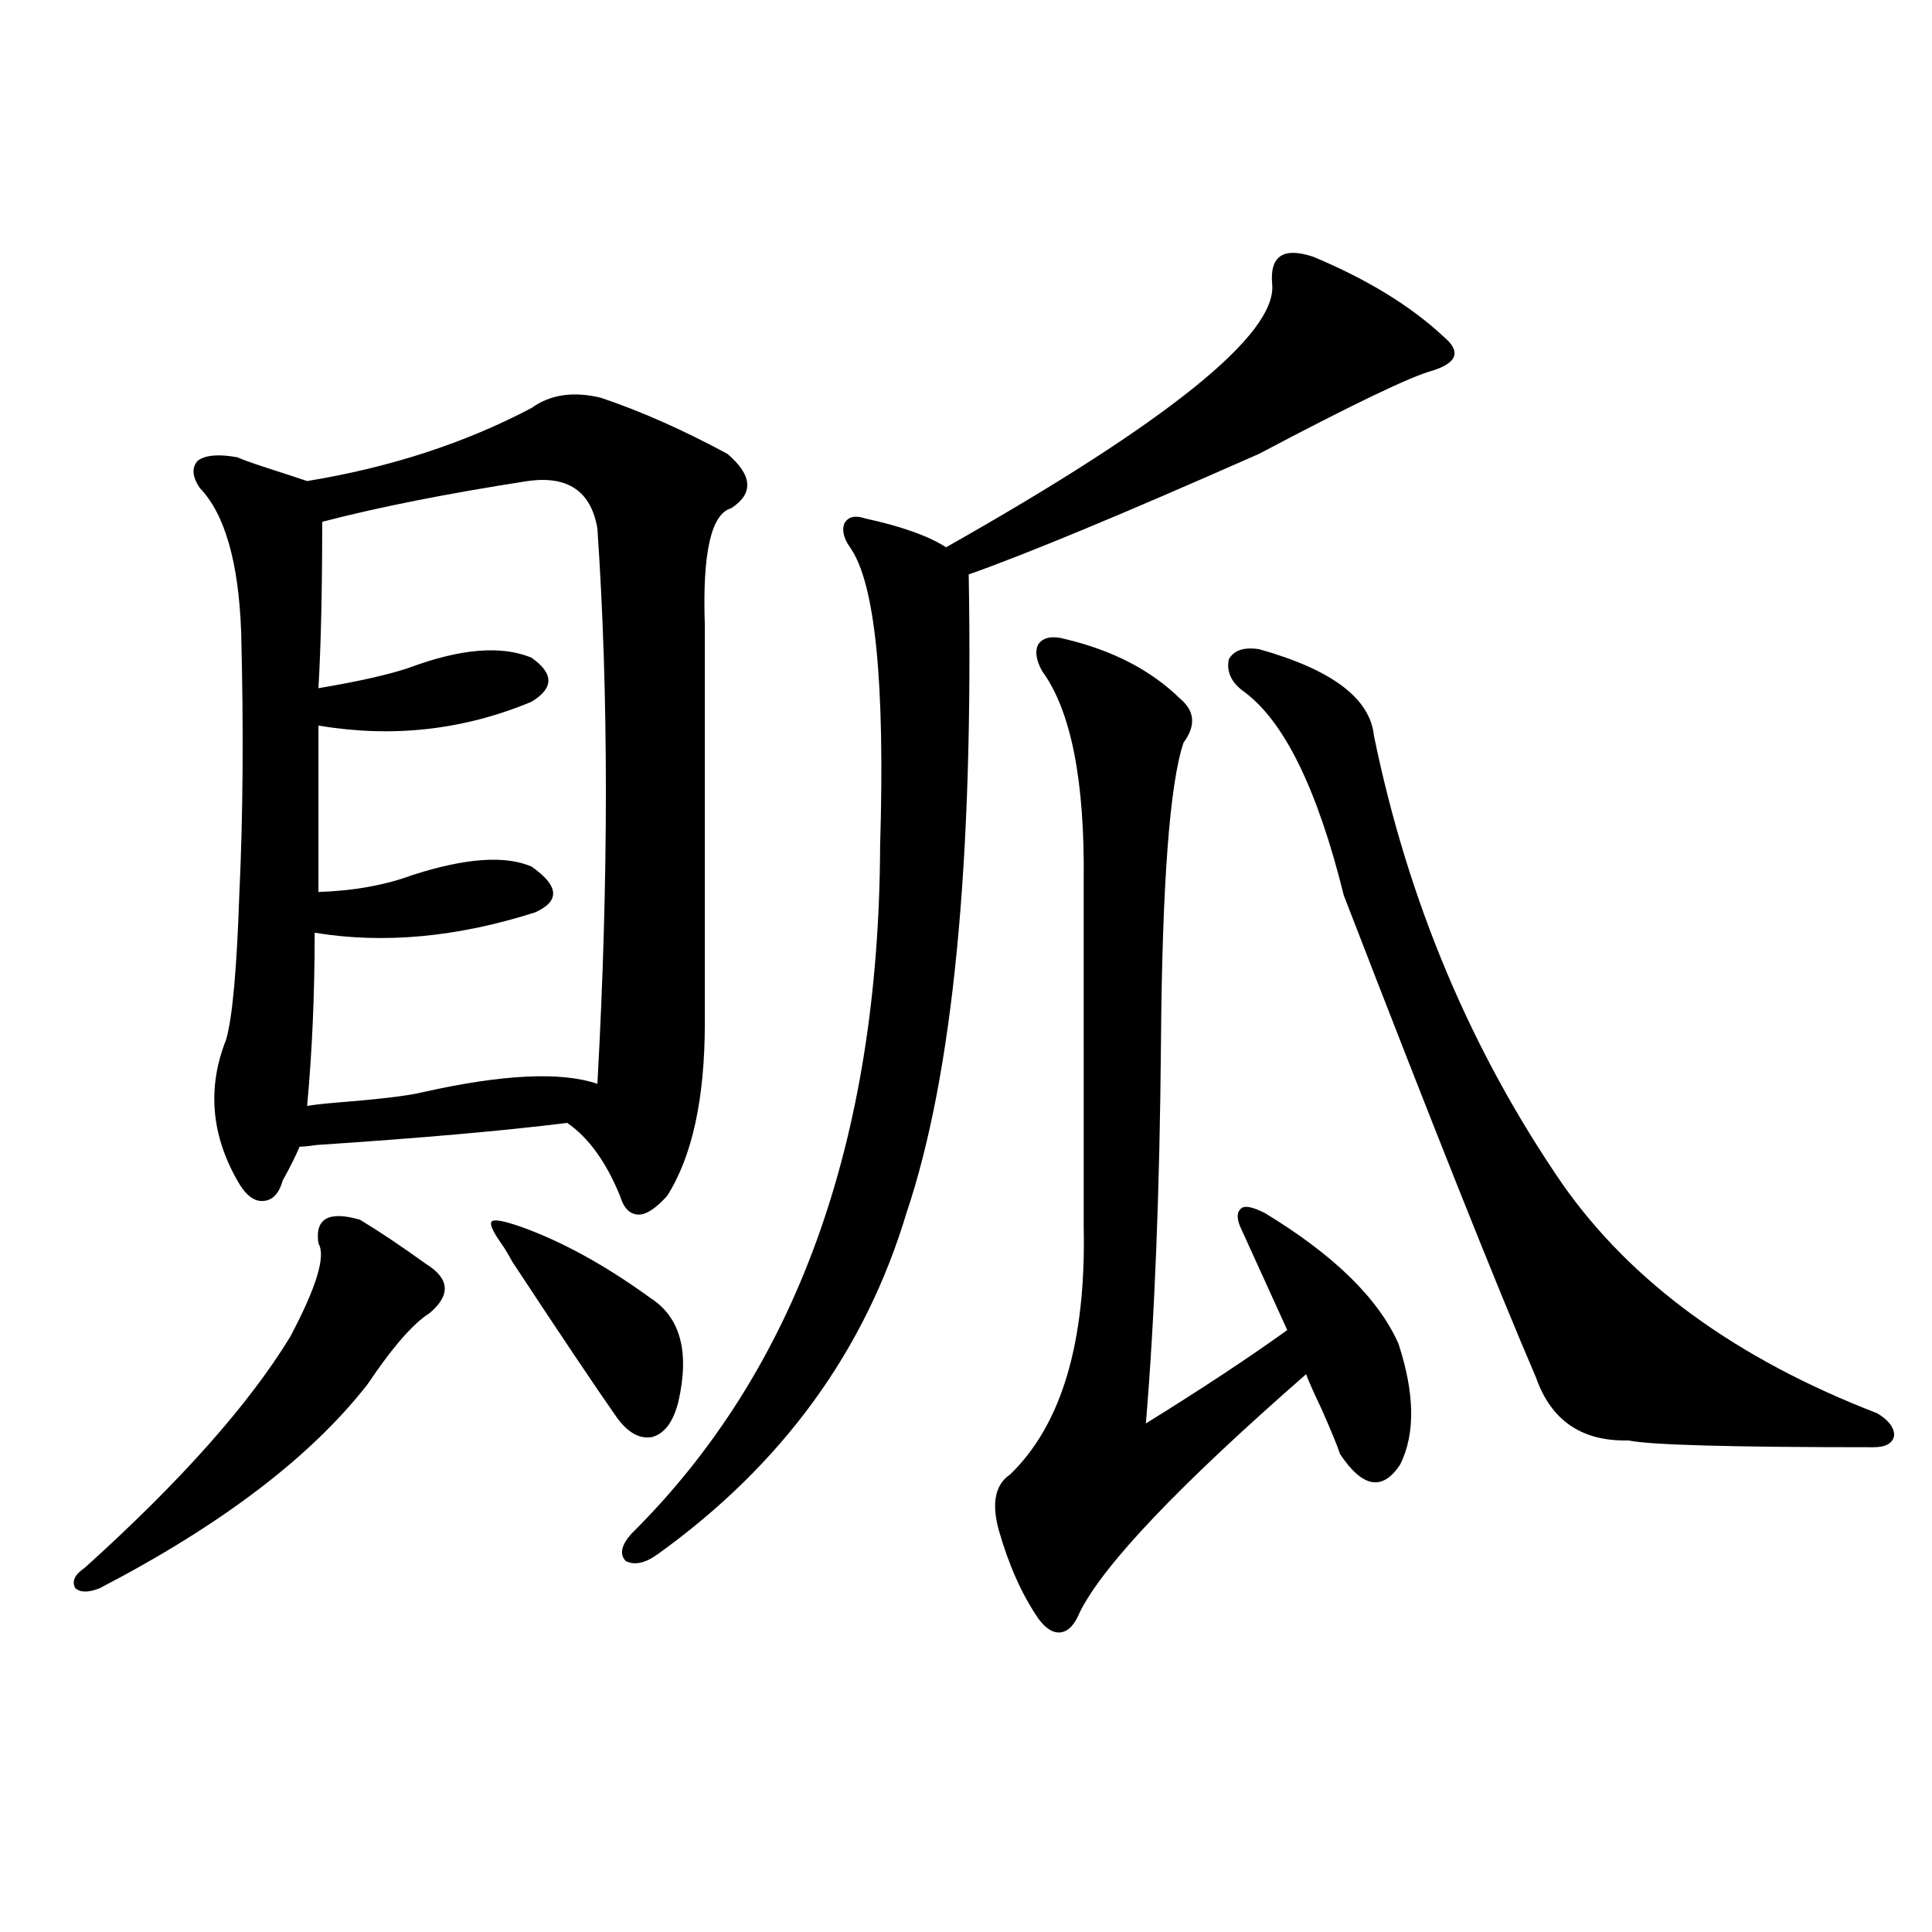 <?xml version="1.0" encoding="utf-8"?>
<!-- Generator: Adobe Illustrator 16.0.0, SVG Export Plug-In . SVG Version: 6.00 Build 0)  -->
<!DOCTYPE svg PUBLIC "-//W3C//DTD SVG 1.1//EN" "http://www.w3.org/Graphics/SVG/1.1/DTD/svg11.dtd">
<svg version="1.1" id="图层_1" xmlns="http://www.w3.org/2000/svg" xmlns:xlink="http://www.w3.org/1999/xlink" x="0px" y="0px"
	 width="1000px" height="1000px" viewBox="0 0 1000 1000" enable-background="new 0 0 1000 1000" xml:space="preserve">
<path d="M186.288,631.313c9.756,5.864,21.128,13.485,34.146,22.852c12.348,7.622,13.003,16.122,1.951,25.488
	c-8.46,5.273-19.191,17.578-32.194,36.914c-29.268,37.505-75.455,72.661-138.533,105.469c-5.854,2.335-10.091,2.335-12.683,0
	c-1.951-3.516-0.335-7.031,4.878-10.547c49.42-44.522,84.876-84.375,106.339-119.531c13.658-25.776,18.536-41.886,14.634-48.34
	C162.874,630.735,170.023,626.63,186.288,631.313z M311.163,205.922c20.808,7.031,42.591,16.699,65.364,29.004
	c13.003,11.138,13.658,20.517,1.951,28.125c-10.411,2.938-14.969,23.153-13.658,60.645v205.664c0,39.263-6.509,69.146-19.512,89.648
	c-5.854,6.454-10.731,9.668-14.634,9.668c-4.558,0-7.805-3.214-9.756-9.668c-7.164-17.578-16.265-30.171-27.316-37.793
	c-33.17,4.106-76.431,7.91-129.753,11.426c-3.902,0.591-6.829,0.879-8.78,0.879c-1.951,4.696-4.878,10.547-8.78,17.578
	c-1.951,7.031-5.533,10.547-10.731,10.547c-4.558,0-8.78-3.516-12.683-10.547c-13.658-24.019-15.609-48.34-5.854-72.949
	c3.247-11.124,5.519-36.035,6.829-74.707c1.951-41.007,2.271-86.421,0.976-136.23c-1.311-36.323-8.46-61.222-21.463-74.707
	c-3.902-5.851-4.237-10.547-0.976-14.063c3.902-2.925,10.731-3.516,20.487-1.758c2.592,1.181,7.47,2.938,14.634,5.273
	c9.101,2.938,16.25,5.273,21.463,7.031c42.926-7.031,81.614-19.624,116.095-37.793C284.822,204.164,296.85,202.406,311.163,205.922z
	 M273.115,248.988c-41.63,6.454-77.071,13.485-106.339,21.094c0,35.156-0.655,63.872-1.951,86.133
	c20.808-3.516,36.417-7.031,46.828-10.547c26.661-9.956,47.804-11.714,63.413-5.273c11.707,8.212,11.707,15.82,0,22.852
	c-35.121,14.653-71.873,18.759-110.241,12.305v86.133c18.201-0.577,34.466-3.516,48.779-8.789
	c27.316-8.789,47.804-10.245,61.462-4.395c14.299,9.97,14.954,17.88,1.951,23.73c-40.334,12.896-78.382,16.411-114.144,10.547
	c0,31.641-1.311,61.523-3.902,89.648c3.247-0.577,8.445-1.167,15.609-1.758c22.104-1.758,36.737-3.516,43.901-5.273
	c41.615-9.366,71.858-10.835,90.729-4.395c5.854-106.046,5.854-201.847,0-287.402C305.95,254.262,293.923,246.063,273.115,248.988z
	 M269.213,634.828c21.463,7.622,43.901,19.927,67.315,36.914c15.609,9.97,20.487,27.837,14.634,53.613
	c-2.606,10.547-7.164,16.699-13.658,18.457c-6.509,1.181-12.683-2.335-18.536-10.547c-11.066-15.82-28.947-42.476-53.657-79.98
	c-2.606-4.683-4.558-7.91-5.854-9.668c-4.558-6.44-6.188-10.245-4.878-11.426C255.875,631.024,260.753,631.903,269.213,634.828z
	 M679.935,132.973c27.957,11.728,50.396,25.488,67.315,41.309c9.101,7.622,7.149,13.485-5.854,17.578
	c-11.066,2.938-40.975,17.29-89.754,43.066c-70.242,31.063-120.332,51.855-150.24,62.402c2.592,148.837-8.14,258.989-32.194,330.469
	c-21.463,71.493-64.389,130.38-128.777,176.66c-6.509,4.696-12.042,5.864-16.585,3.516c-3.262-3.516-2.286-8.198,2.927-14.063
	c85.196-84.375,128.122-203.027,128.777-355.957c2.592-84.952-2.606-136.519-15.609-154.688c-3.262-4.683-4.237-8.789-2.927-12.305
	c1.951-3.516,5.519-4.395,10.731-2.637c18.856,4.106,32.835,9.091,41.95,14.941c115.119-65.039,171.368-110.44,168.776-136.23
	C657.161,132.396,664.325,127.699,679.935,132.973z M551.157,330.727c24.71,5.864,44.542,16.122,59.511,30.762
	c7.805,6.454,8.445,14.063,1.951,22.852c-7.164,21.094-11.066,72.949-11.707,155.566c-0.655,76.767-3.262,142.383-7.805,196.875
	c29.268-18.155,53.657-34.277,73.169-48.34l-24.39-53.613c-1.951-4.683-1.631-7.91,0.976-9.668
	c1.951-1.167,5.854-0.288,11.707,2.637c35.762,21.685,58.855,44.247,69.267,67.676c8.445,25.79,8.78,46.582,0.976,62.402
	c-9.115,14.063-19.512,12.305-31.219-5.273c-1.311-4.093-4.558-12.003-9.756-23.73c-3.902-8.198-6.509-14.063-7.805-17.578
	c-65.699,57.431-104.723,98.438-117.07,123.047c-2.606,6.44-5.854,9.956-9.756,10.547c-3.902,0.577-7.805-1.758-11.707-7.031
	c-8.46-12.305-15.289-27.534-20.487-45.703c-3.902-14.063-1.951-23.73,5.854-29.004c26.661-25.776,39.344-68.555,38.048-128.32
	V456.41c0.641-52.144-6.509-88.468-21.463-108.984c-3.262-5.851-3.902-10.547-1.951-14.063
	C540.091,329.848,544.648,328.969,551.157,330.727z M651.643,336c37.713,10.547,57.56,25.488,59.511,44.824
	c17.561,85.556,50.075,162.899,97.559,232.031c35.762,50.977,90.074,90.527,162.923,118.652c5.854,3.516,8.78,7.333,8.78,11.426
	c-0.655,4.106-4.237,6.152-10.731,6.152c-73.504,0-115.774-1.167-126.826-3.516c-24.069,0.591-39.999-10.245-47.804-32.52
	c-20.167-46.87-53.337-130.078-99.51-249.609c-13.658-55.069-30.898-90.226-51.706-105.469c-6.509-4.683-9.115-10.245-7.805-16.699
	C638.625,336.591,643.838,334.833,651.643,336z"/>
</svg>
